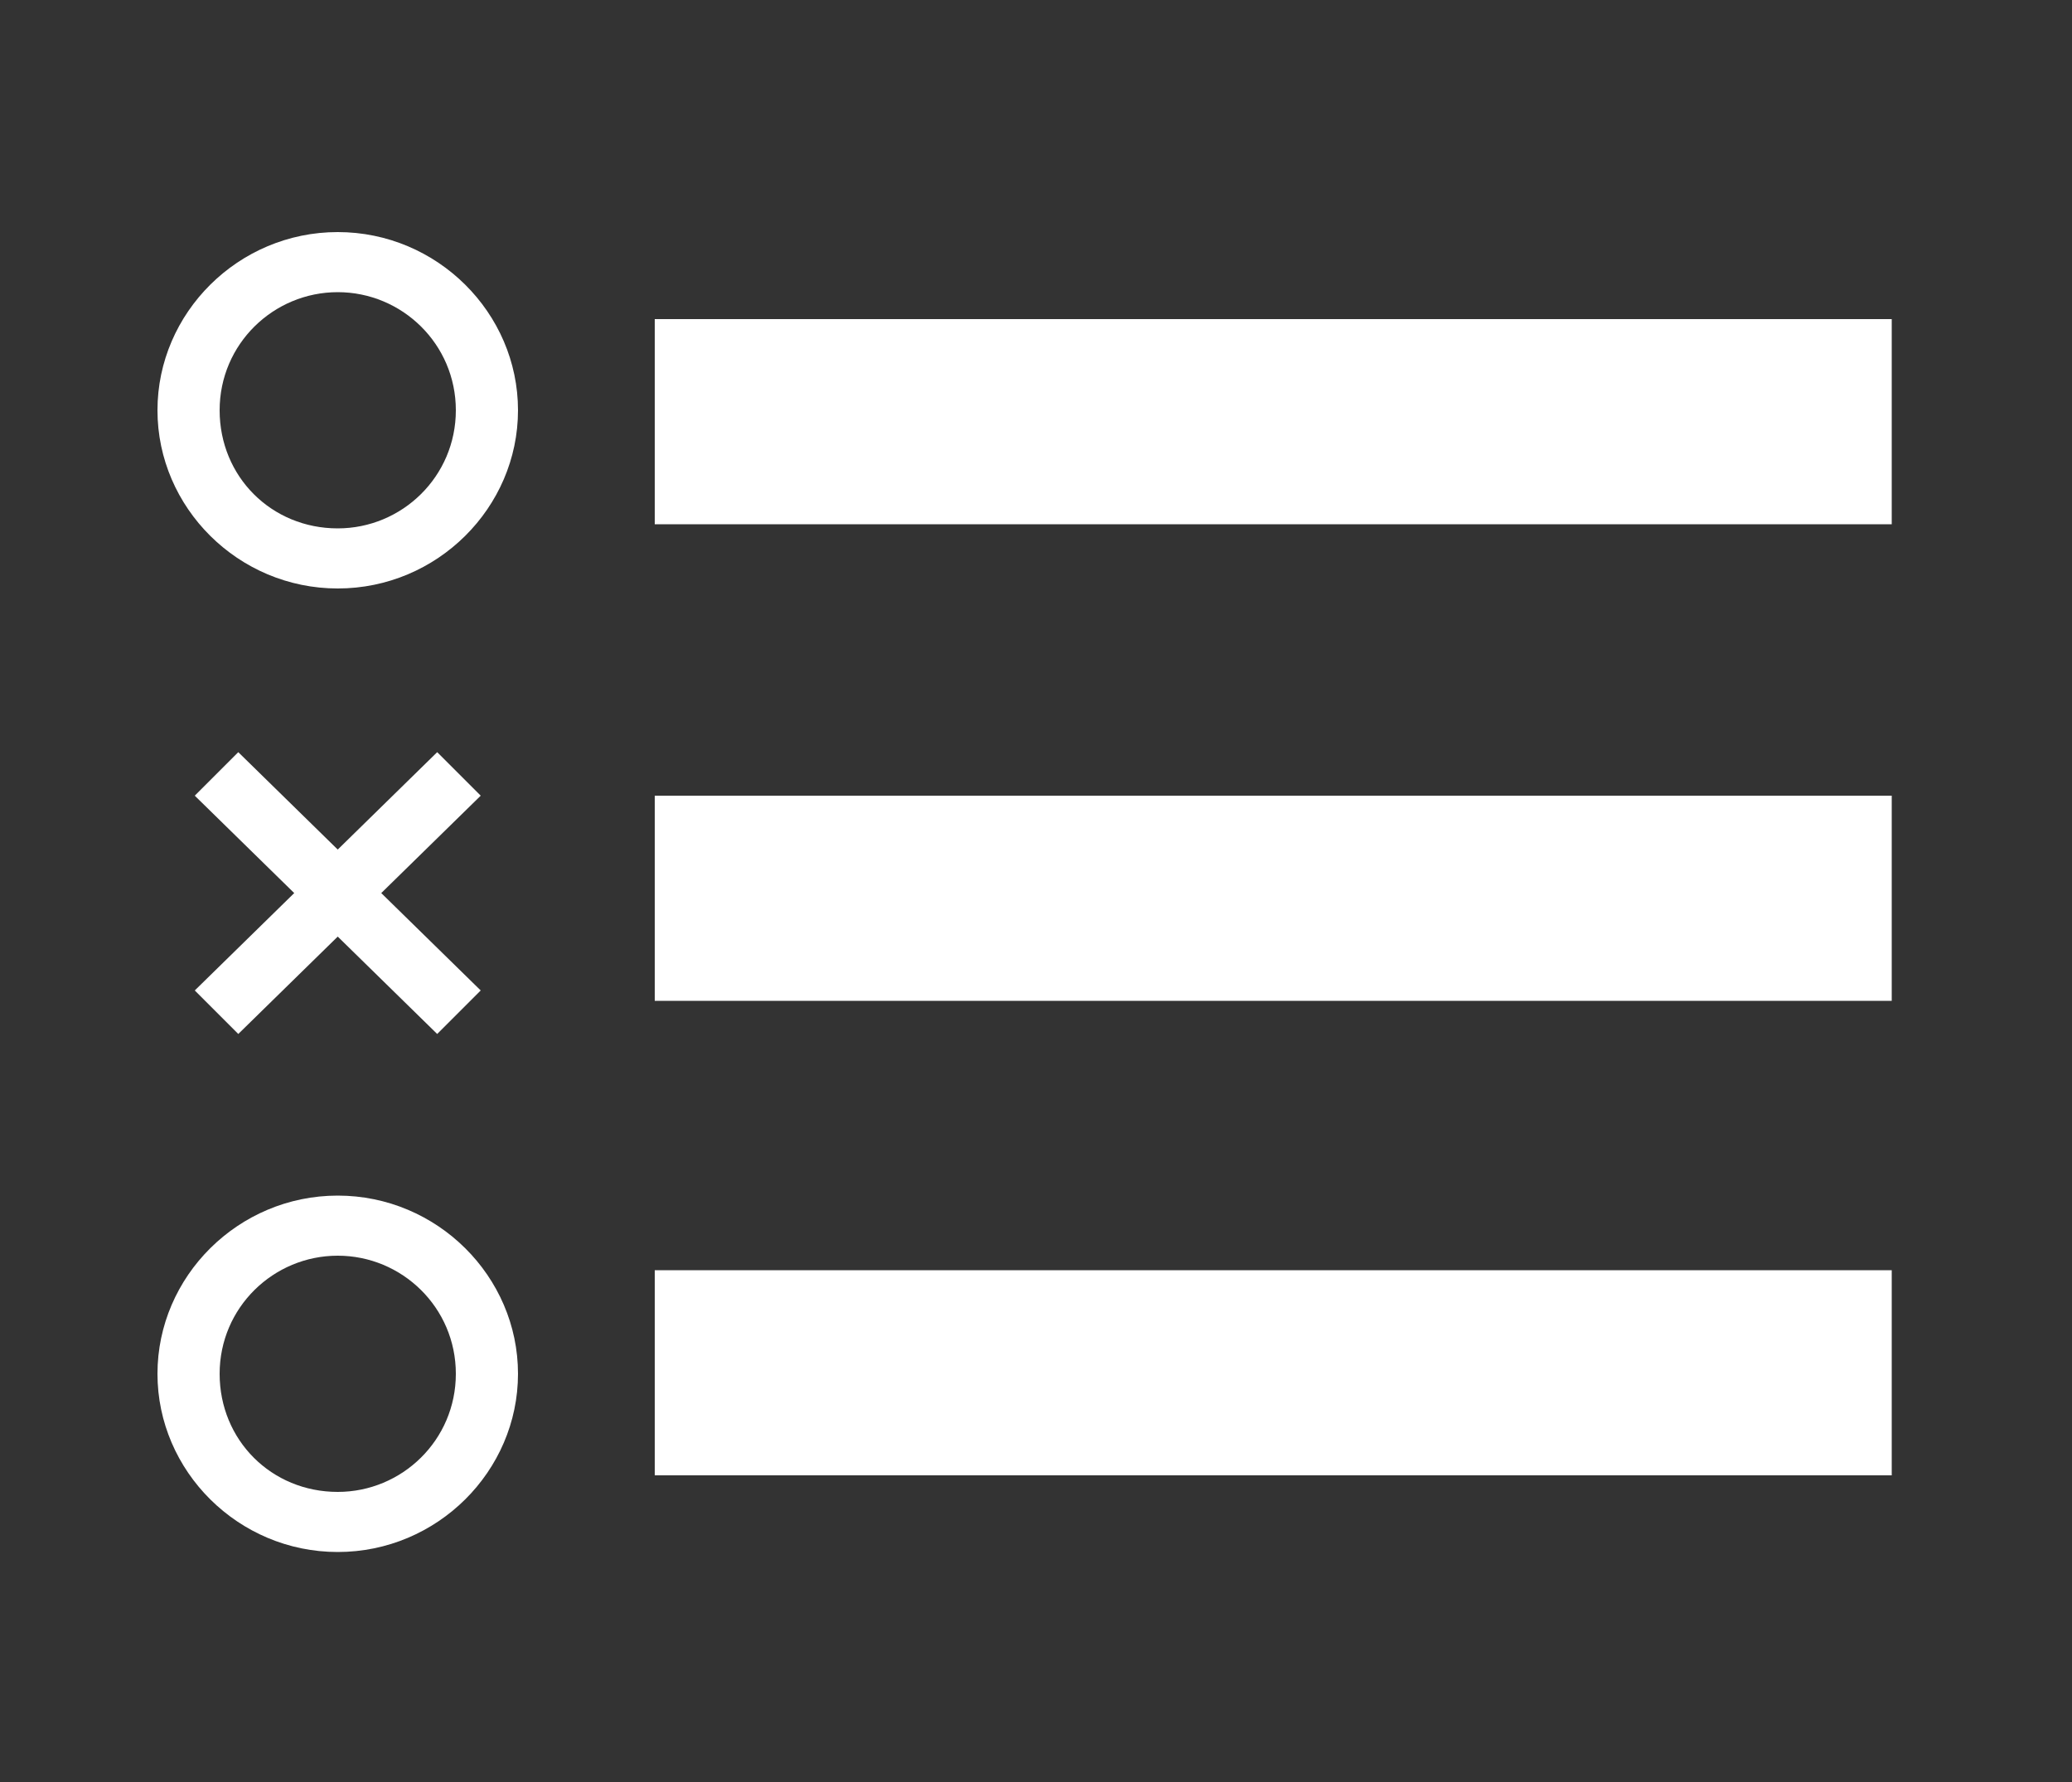 <svg xmlns="http://www.w3.org/2000/svg" viewBox="0 0 100 86"><rect x="0" y="0" width="100" height="86" fill="#333333" stroke="none"/><path d="M16.3 11.2c-4.8 0-8.7 3.9-8.7 8.6s3.9 8.6 8.7 8.6 8.7-3.9 8.7-8.6-3.9-8.6-8.7-8.6zm0 14.3c-3.2 0-5.7-2.5-5.7-5.7s2.6-5.7 5.7-5.7 5.7 2.5 5.7 5.7-2.6 5.7-5.7 5.7zm0 32.2c-4.8 0-8.7 3.9-8.7 8.6s3.9 8.6 8.7 8.6S25 71 25 66.3s-3.9-8.6-8.7-8.6zm0 14.3c-3.2 0-5.7-2.5-5.7-5.7s2.6-5.7 5.7-5.7 5.7 2.5 5.7 5.7-2.6 5.7-5.7 5.7zm-4.8-22.1 4.8-4.7 4.8 4.7 2.1-2.1-4.8-4.7 4.8-4.7-2.1-2.1-4.8 4.7-4.8-4.7-2.1 2.1 4.8 4.7-4.8 4.7 2.1 2.1zm20.1-34.5v9.9h59.7v-9.9H31.6zm0 32.9h59.7v-9.9H31.6v9.9zm0 22.9h59.7v-9.9H31.6v9.9z" style="fill:#fff" data-name="レイヤー_1"/></svg>